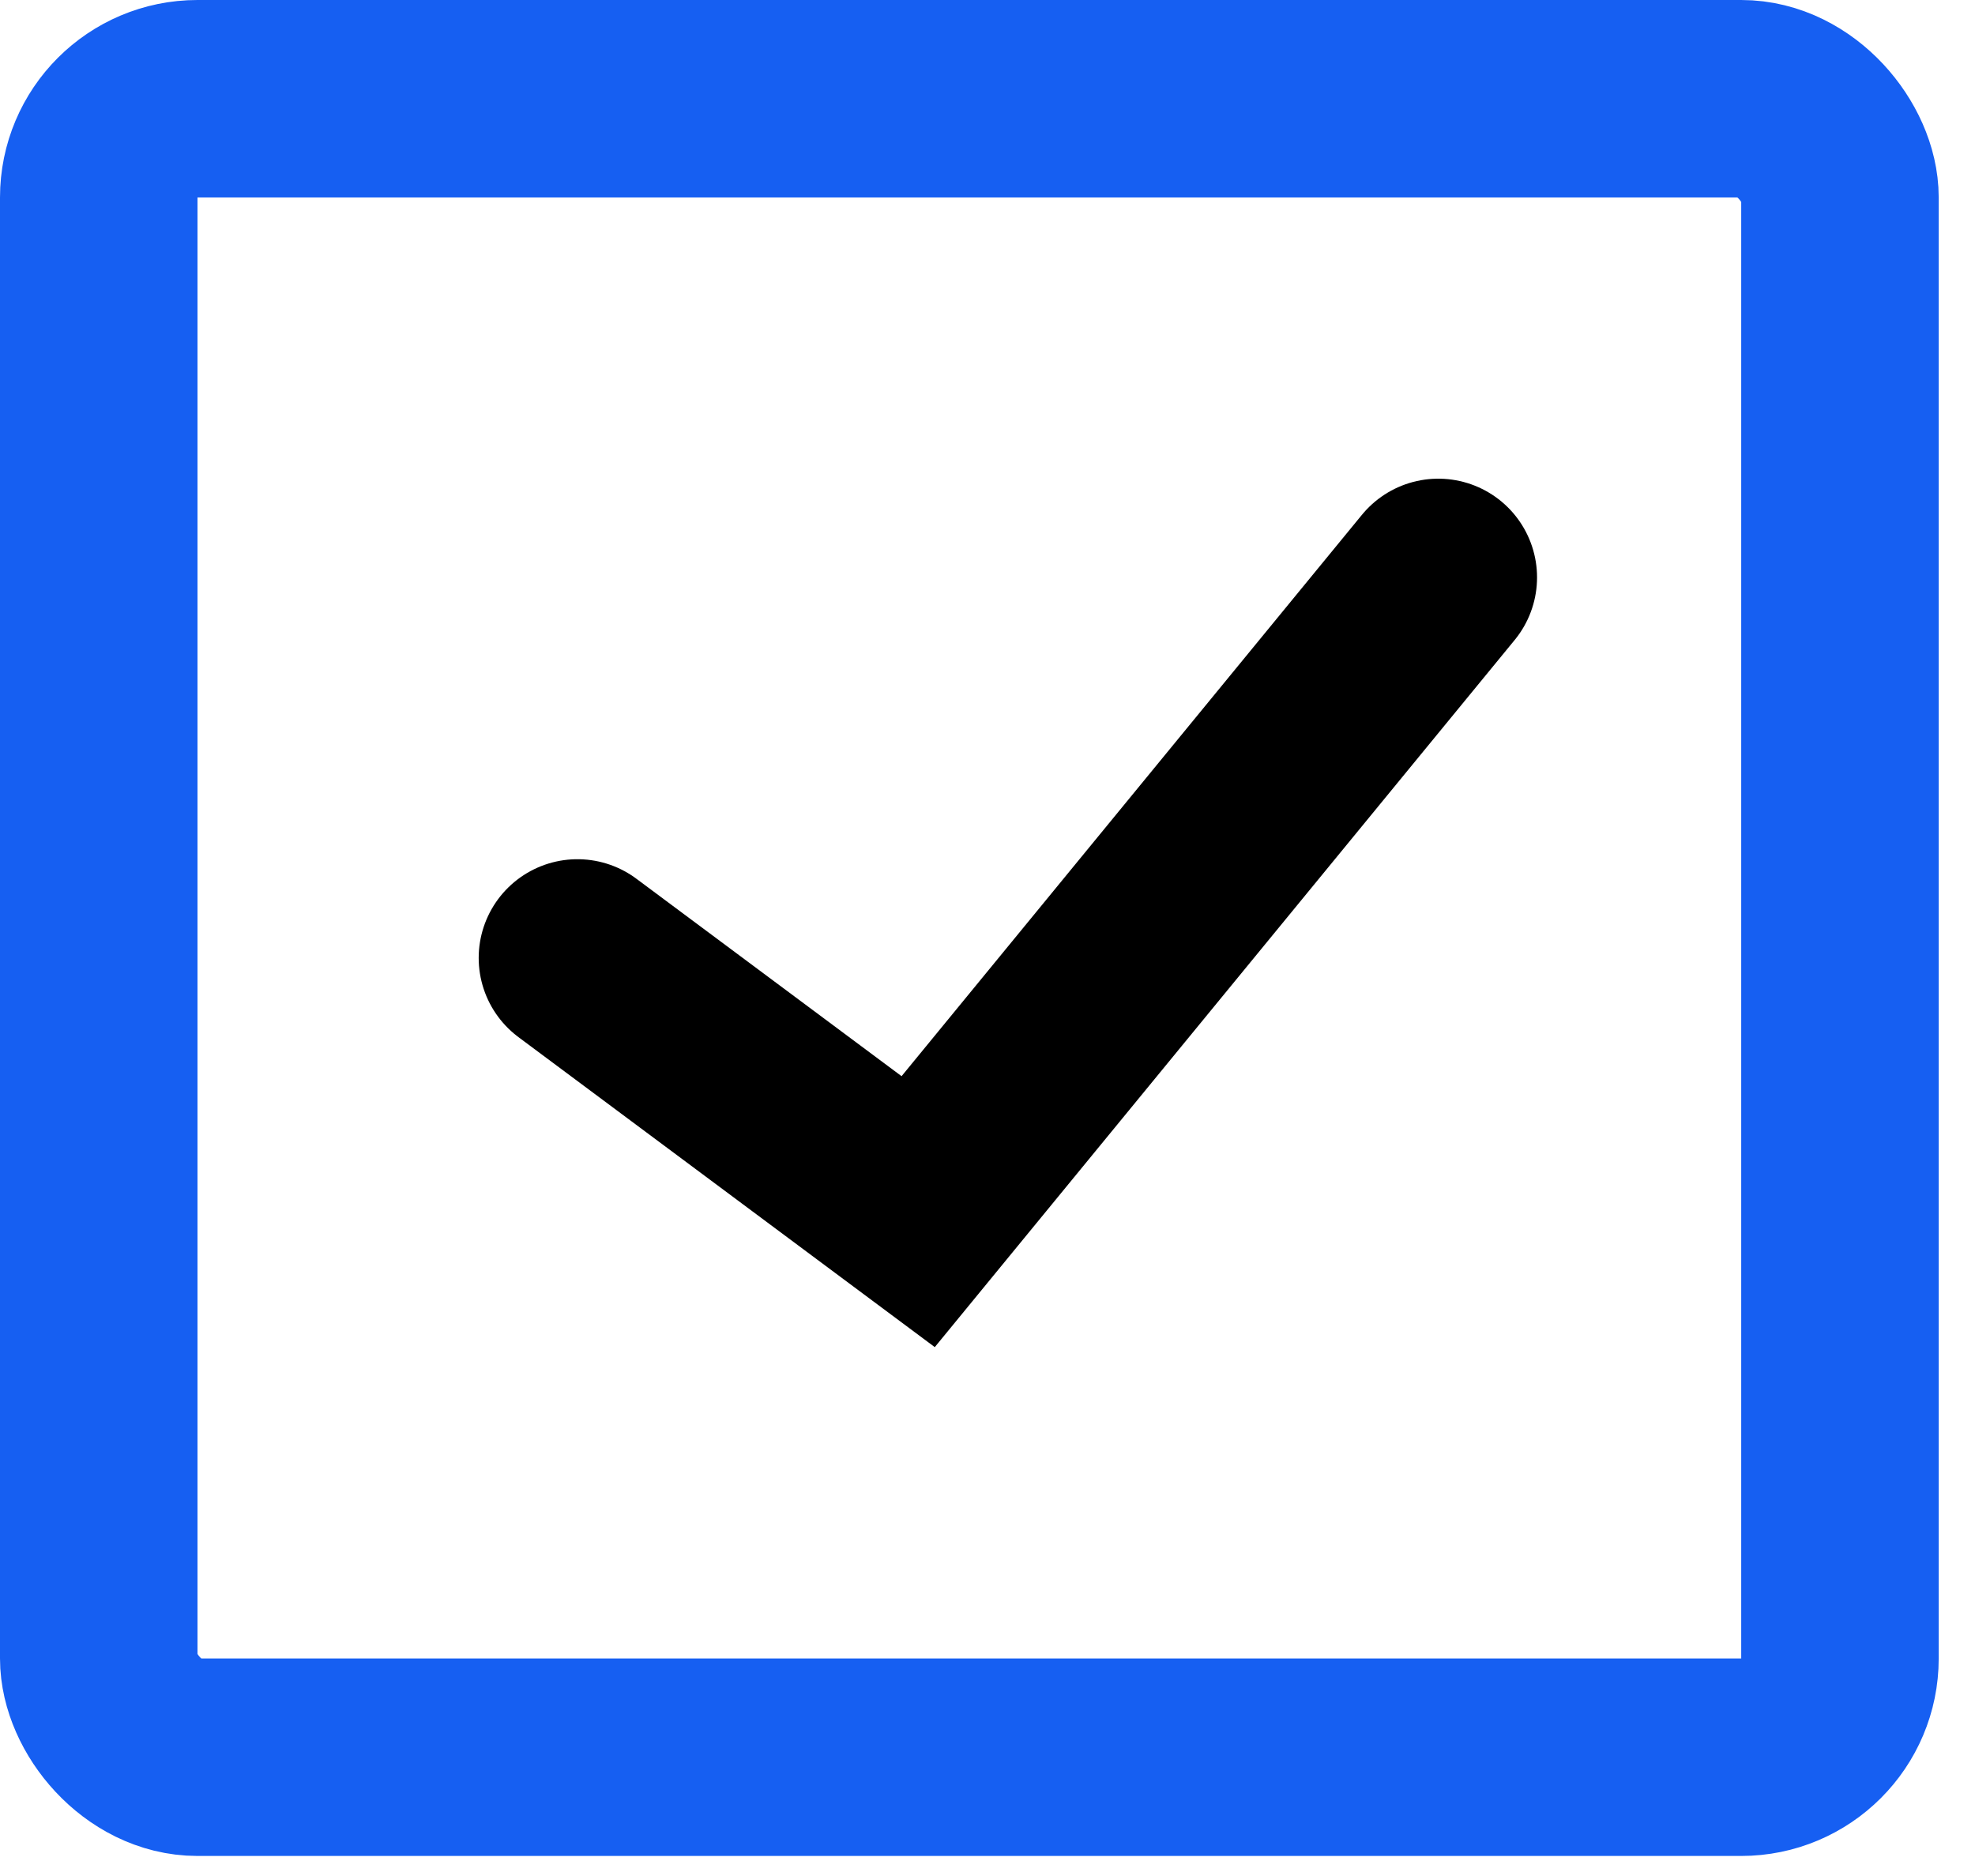 <svg width="40" height="38" viewBox="0 0 40 38" fill="none" xmlns="http://www.w3.org/2000/svg">
<rect x="2" y="2" width="35.265" height="33.594" rx="2" stroke="#165FF2" stroke-width="4"/>
<path d="M11.695 19.404L18.596 24.543L29.13 11.696" stroke="black" stroke-width="4" stroke-linecap="round"/>
</svg>

